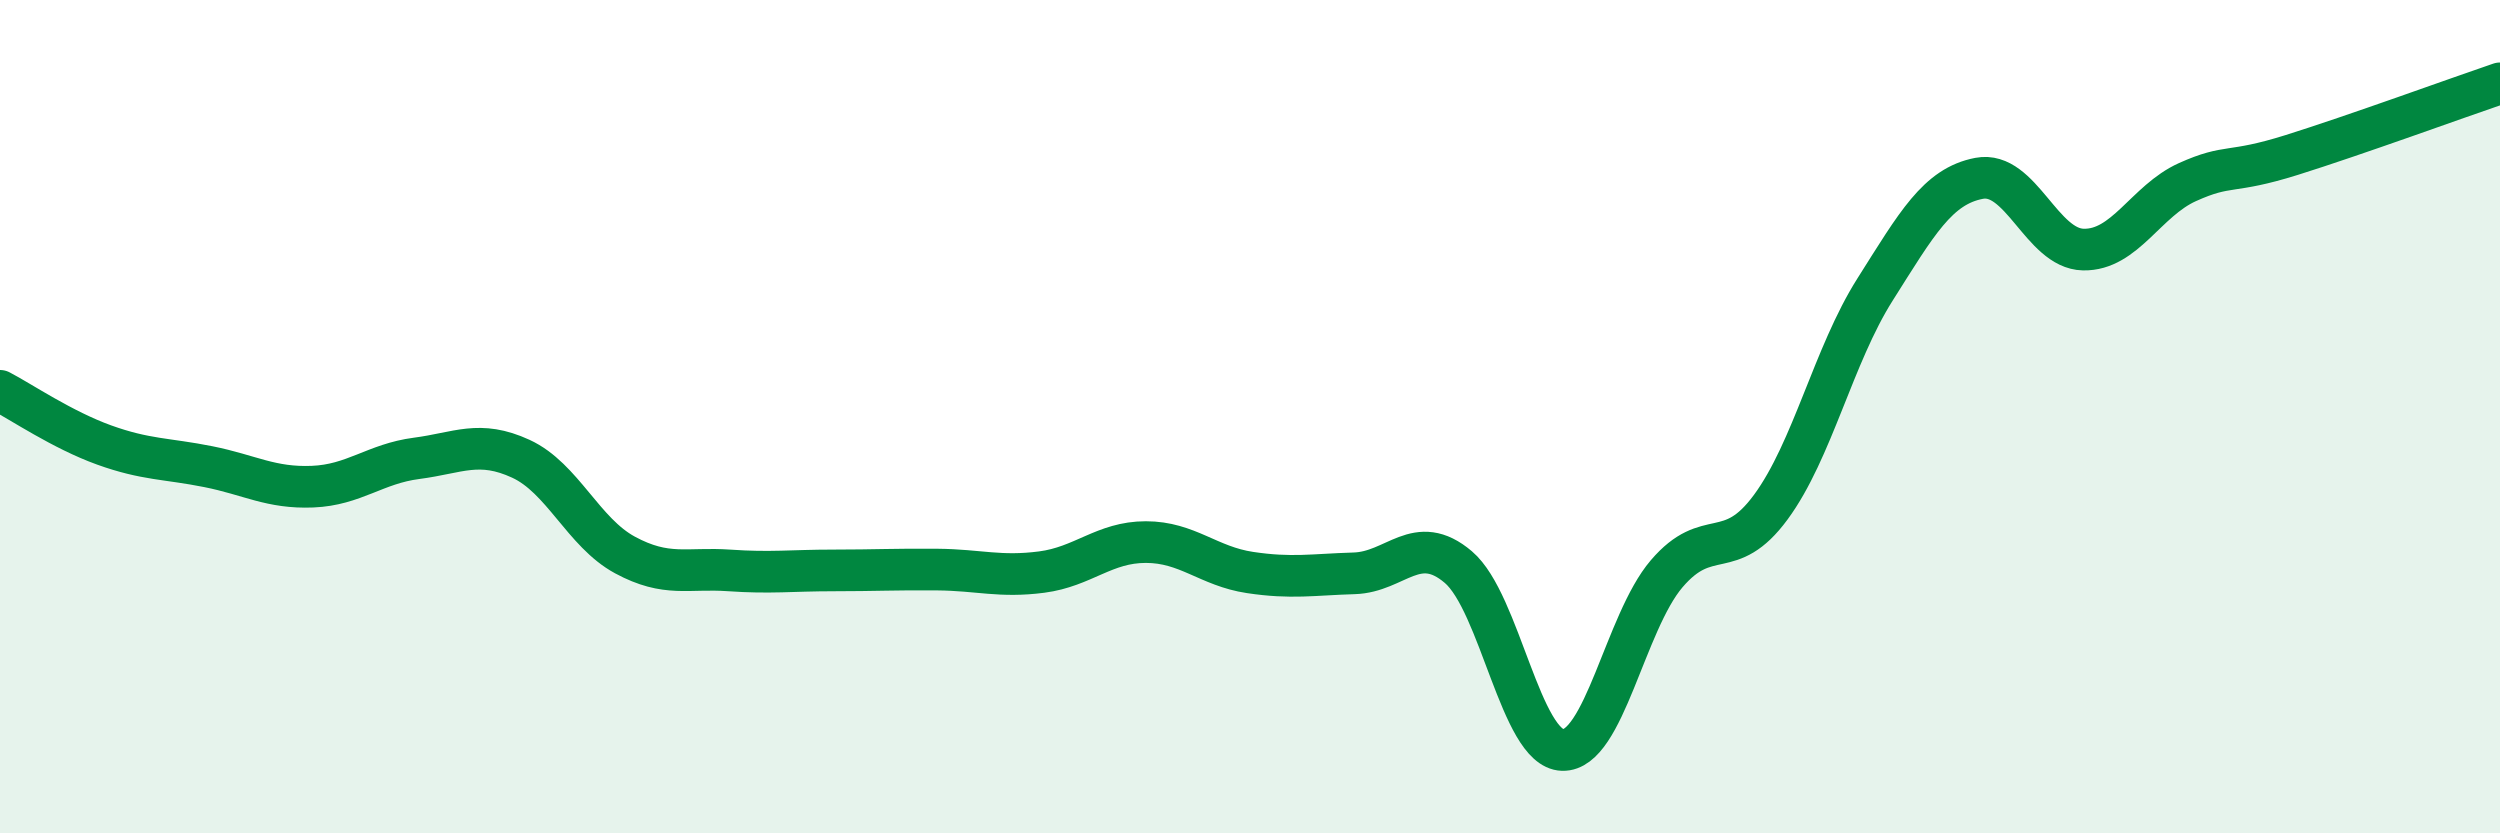 
    <svg width="60" height="20" viewBox="0 0 60 20" xmlns="http://www.w3.org/2000/svg">
      <path
        d="M 0,9.38 C 0.5,9.64 1.5,10.32 2.5,10.68 C 3.5,11.04 4,11 5,11.2 C 6,11.4 6.5,11.72 7.5,11.68 C 8.5,11.64 9,11.13 10,11 C 11,10.87 11.5,10.55 12.5,11.01 C 13.5,11.47 14,12.78 15,13.32 C 16,13.86 16.5,13.62 17.5,13.69 C 18.5,13.76 19,13.69 20,13.69 C 21,13.69 21.5,13.66 22.5,13.67 C 23.5,13.68 24,13.86 25,13.73 C 26,13.6 26.5,13.01 27.5,13.01 C 28.5,13.01 29,13.59 30,13.74 C 31,13.89 31.5,13.79 32.5,13.76 C 33.5,13.73 34,12.76 35,13.61 C 36,14.46 36.5,17.97 37.5,18 C 38.5,18.03 39,14.94 40,13.77 C 41,12.6 41.5,13.53 42.5,12.17 C 43.5,10.81 44,8.53 45,6.95 C 46,5.37 46.5,4.47 47.5,4.28 C 48.5,4.09 49,5.97 50,5.99 C 51,6.01 51.5,4.82 52.5,4.37 C 53.5,3.92 53.5,4.19 55,3.72 C 56.5,3.25 59,2.34 60,2L60 20L0 20Z"
        fill="#008740"
        opacity="0.1"
        stroke-linecap="round"
        stroke-linejoin="round"
      />
      <path
        d="M 0,9.38 C 0.5,9.64 1.5,10.32 2.5,10.68 C 3.5,11.04 4,11 5,11.2 C 6,11.4 6.5,11.72 7.5,11.68 C 8.5,11.64 9,11.13 10,11 C 11,10.87 11.5,10.55 12.5,11.01 C 13.5,11.47 14,12.78 15,13.32 C 16,13.86 16.5,13.62 17.5,13.69 C 18.5,13.76 19,13.69 20,13.69 C 21,13.69 21.5,13.66 22.5,13.67 C 23.5,13.68 24,13.86 25,13.73 C 26,13.6 26.5,13.01 27.5,13.01 C 28.5,13.01 29,13.59 30,13.74 C 31,13.89 31.5,13.79 32.5,13.76 C 33.5,13.73 34,12.76 35,13.61 C 36,14.46 36.5,17.97 37.5,18 C 38.5,18.03 39,14.94 40,13.77 C 41,12.6 41.5,13.53 42.5,12.17 C 43.5,10.81 44,8.53 45,6.95 C 46,5.37 46.5,4.47 47.5,4.28 C 48.5,4.09 49,5.97 50,5.99 C 51,6.01 51.5,4.82 52.5,4.37 C 53.5,3.92 53.5,4.19 55,3.72 C 56.5,3.25 59,2.34 60,2"
        stroke="#008740"
        stroke-width="1"
        fill="none"
        stroke-linecap="round"
        stroke-linejoin="round"
      />
    </svg>
  